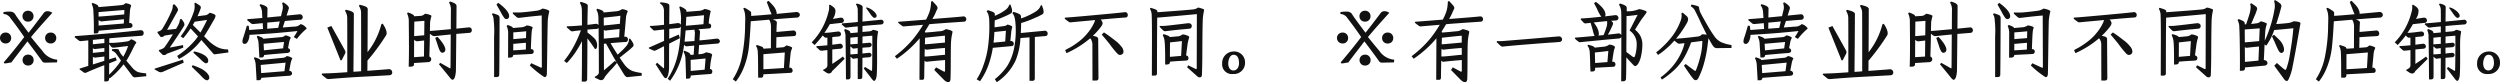 <svg xmlns="http://www.w3.org/2000/svg" width="365.748" height="12.049" viewBox="0 0 365.748 12.049">
  <g id="f_atten" transform="translate(-856.584 -15031.079)">
    <path id="パス_363100" data-name="パス 363100" d="M-181.812-6.4a.766.766,0,0,0,.8-.792.769.769,0,0,0-.8-.8.778.778,0,0,0-.816.8A.775.775,0,0,0-181.812-6.4Zm-4.1,2.4a.785.785,0,0,0,.828.792.766.766,0,0,0,.8-.792.769.769,0,0,0-.8-.8A.788.788,0,0,0-185.916-4Zm.492-3.516a1.242,1.242,0,0,1,1.032.6c.432.564,1.116,1.44,2.016,2.772-1.092,1.428-1.884,2.4-3,3.708l.12.156c.408-.024.588-.1,1-.144.72-.972,1.56-2.04,2.352-3.084.852,1.116,1.62,2.16,2.16,2.916.12.168.252.192.5.192l1.668-.036.036-.4a2.9,2.9,0,0,1-2.2-1.32c-.36-.42-.828-.972-1.644-1.992,1.08-1.284,1.992-2.3,3.12-3.54a1.255,1.255,0,0,0-.708-.24.694.694,0,0,0-.612.348c-.984,1.3-1.56,2.064-2.16,2.8-.8-1.056-1.74-2.328-1.9-2.6a.836.836,0,0,0-.7-.48,5.048,5.048,0,0,0-1.056.06Zm2.808,6.744a.775.775,0,0,0,.816.792.766.766,0,0,0,.8-.792.769.769,0,0,0-.8-.8A.778.778,0,0,0-182.616-.768Zm3.3-3.228a.775.775,0,0,0,.816.792A.775.775,0,0,0-177.684-4a.778.778,0,0,0-.816-.8A.778.778,0,0,0-179.316-4Zm5.832,5.1a.793.793,0,0,0,.264-.072c.444-.216,1.3-.576,2.556-1.056V2.34h.324a.33.33,0,0,0,.372-.372V1.812l.108.084A11.117,11.117,0,0,0-168.588.732a11.658,11.658,0,0,0,.756-.888c.288.4.492.66.72.96.1.12.54.732.588.78a.428.428,0,0,0,.432.156l1.584-.156-.036-.42a7.4,7.4,0,0,1-1.02-.144,1.314,1.314,0,0,1-.444-.192,2.626,2.626,0,0,1-.564-.5l-.36-.432c-.18-.2-.348-.4-.5-.588a2.571,2.571,0,0,0,.156-.228c.24-.408.528-.948.852-1.62l.228-.444c.156-.252.228-.276.228-.336s-.168-.216-.324-.312a2.413,2.413,0,0,0-.432-.192,1.063,1.063,0,0,0-.144.12.854.854,0,0,1-.444.192c-.2.048-.948.132-1.524.18a7.871,7.871,0,0,1-1.1.036c.012-.252.012-.48.012-.66.2-.024.408-.036.624-.06,1.944-.168,3.744-.288,4.08-.312a.321.321,0,0,0,.24-.132.432.432,0,0,0,.084-.264.4.4,0,0,0-.144-.336.455.455,0,0,0-.312-.084c-.4.036-2.1.24-4.74.468s-4.248.36-4.848.384l-.048.18.468.372a.965.965,0,0,0,.228.156.411.411,0,0,0,.216.036L-173-3.66V.072l-1.26.4-.012.12c.228.156.408.288.528.384A.541.541,0,0,0-173.484,1.1Zm.972-10.092a2.39,2.39,0,0,1,.252,1.14c.048.672.072,1.488.072,2.472v.708h.312c.264,0,.384-.12.384-.36v-.036l4.572-.408a.508.508,0,0,0,.276-.1.3.3,0,0,0,.108-.24.378.378,0,0,0-.12-.288.47.47,0,0,0-.312-.108h-.06l.12-1.74a2.612,2.612,0,0,1,.108-.564.881.881,0,0,0,.06-.24c0-.072-.108-.144-.336-.24a3.32,3.32,0,0,0-.48-.108,1.075,1.075,0,0,1-.228.18.691.691,0,0,1-.324.1l-.864.084-2.544.216v-.012a.367.367,0,0,0-.228-.336,2.867,2.867,0,0,0-.648-.264Zm.18,8.856V-1.26a.509.509,0,0,0,.3.12l.048.012c.108-.024.492-.072,1.332-.168l-.012.636Zm0-1.7v-.672a.509.509,0,0,0,.3.12h.048c.108-.024.492-.06,1.332-.156V-2l-1.632.168Zm0-1.26v-.636l1.68-.168v.636l-1.632.168Zm.828-4.7,3.78-.312-.024.648c-1.164.12-2.244.216-3.744.324C-171.492-7.368-171.492-7.6-171.5-7.8Zm.012,1.968v-.816l.072.06a.554.554,0,0,0,.384.156c.264-.036.936-.108,2.04-.2l1.212-.12-.024.624Zm1.536,7.2c0-.48,0-1.056.012-1.668.156-.06.324-.132.492-.192l.612-.252L-169-1.176l-.948.3V-3.108l.288.372a.394.394,0,0,0,.348.144,1.1,1.1,0,0,0,.216-.012c.156-.024.84-.1,1.476-.18l.444-.048a8.978,8.978,0,0,1-.708,1.572,2.192,2.192,0,0,1-.156-.192,2.5,2.5,0,0,1-.492-.828c-.024-.084-.252-.132-.492-.12a4.353,4.353,0,0,0-.5.036l-.024.216a1.427,1.427,0,0,1,.564.36c.132.168.24.324.744,1.044.012.012.024.024.024.036-.12.2-.252.384-.372.552A12.62,12.62,0,0,1-169.956,1.368ZM-160-1.38l.264.444a9.865,9.865,0,0,0,3.276-2.772c.3.324.672.756,1.644,1.872.084.1.192.24.336.216l1.992-.276-.072-.444a3.357,3.357,0,0,1-1.548-.324,5.485,5.485,0,0,1-1.4-1.044l-.552-.552c.468-.7.912-1.476,1.44-2.4a1.778,1.778,0,0,0,.24-.564c.012-.288-.624-.408-.876-.48A.974.974,0,0,1-156-7.32l-1.02.132c.18-.4.336-.78.468-1.164a.353.353,0,0,0-.144-.408,6.608,6.608,0,0,0-.66-.42l-.12.12a2.06,2.06,0,0,1,.036.5,2.286,2.286,0,0,1-.1.648,12.439,12.439,0,0,1-1.944,3.66l.372.276a13.517,13.517,0,0,0,1.08-1.428c.528.576.852.912,1.08,1.164-.144.2-.288.408-.432.576A12.251,12.251,0,0,1-160-1.38ZM-163.3.48l.012.12.528.288a.675.675,0,0,0,.7.036l3.024-1.32-.12-.444Zm.408-5.28.444.6c.048.072.372.1.6-.156l1.224-.2a21.309,21.309,0,0,1-1.236,1.92,1.523,1.523,0,0,1-.756.36l-.072.144c0,.012.384.408.576.588a.51.51,0,0,0,.6-.156l2.4-.888-.024-.384-1.944.372s1.764-2.568,2.112-3.228c.132-.24-.132-.648-.432-.984l-.2.108a2.044,2.044,0,0,1-.24.8l-.312.564-1.32.144,1.572-2.8c.132-.252-.2-.66-.54-.96l-.192.12a2.175,2.175,0,0,1-.156.84,20.586,20.586,0,0,1-1.4,2.688.987.987,0,0,1-.624.36Zm5.028,5,1.176,1.14c.24.24.828.984,1.164.816a.387.387,0,0,0,.228-.36c.012-.5-.7-1.056-1.14-1.284a9.624,9.624,0,0,0-1.3-.54Zm.156-6.12c.1-.156.192-.312.276-.468.276-.036.72-.108,1.812-.264,0,0-.432.936-.972,1.848Zm.084,4.068.96.876c.2.192.624.672.912.672.216,0,.3-.228.3-.372.012-.432-.42-.792-1.032-1.056a4.559,4.559,0,0,0-1.056-.312Zm10.044-5.808.048.72c-.96.084-1.776.156-2.172.168l-.048.156.48.4a.527.527,0,0,0,.42.168c.144-.012.66-.06,1.368-.132l.048.852c-.924.072-1.644.12-2.016.156l-.072-.612-.276-.024-.312,1.056c-.06.216-.18.576-.252.78-.132.432-.144.828.252.828.2,0,.36-.144.5-.444a2.043,2.043,0,0,0,.192-.876c.84-.048,2.412-.144,4.032-.276,1.92-.168,2.88-.276,2.988-.288a4.622,4.622,0,0,1-.264.468c-.132.216-.228.348-.276.42l.456.264a9.3,9.3,0,0,1,1.428-1.5c0-.084-.168-.276-.36-.42a1.193,1.193,0,0,0-.528-.24,1.248,1.248,0,0,1-.924.36l-1.68.132.312-.948c.888-.084,1.716-.156,2.268-.18a.371.371,0,0,0,.336-.42.41.41,0,0,0-.456-.384l-1.9.192.324-1.02c.108-.336-.48-.72-.828-.924l-.156.12a1.758,1.758,0,0,1,.012,1.188l-.168.72-2,.192.024-1.308c0-.324-.636-.54-1.044-.636l-.12.144A1.925,1.925,0,0,1-147.576-7.656Zm-1.188,6.612a2.372,2.372,0,0,1,.264,1.02c.024.456.108,1.74.12,2.2h.312a.338.338,0,0,0,.384-.324V1.824c.816-.06,3.156-.252,4.02-.3.336-.024.468-.132.48-.336a.4.4,0,0,0-.42-.4l.2-1.044a3.447,3.447,0,0,1,.144-.528,1.06,1.06,0,0,0,.108-.228c0-.108-.528-.348-.816-.348a.821.821,0,0,1-.564.252l-3.288.324a.482.482,0,0,0-.2-.168,4,4,0,0,0-.636-.24Zm.42-3.132a2.372,2.372,0,0,1,.264,1.02c.024.456.1,1.548.108,2h.312a.338.338,0,0,0,.384-.324v-.036c.756-.072,2.508-.24,3.324-.288.336-.024.468-.132.48-.336a.357.357,0,0,0-.3-.372l.144-.768a3.449,3.449,0,0,1,.144-.528,1.059,1.059,0,0,0,.108-.228c0-.108-.528-.348-.816-.348a.821.821,0,0,1-.564.252l-2.628.24a.432.432,0,0,0-.216-.192,4,4,0,0,0-.636-.24Zm.576,4.116,3.636-.336L-144.3.852l-3.408.276C-147.732.744-147.756.312-147.768-.06Zm.42-3.1,2.988-.264-.132.936c-.876.084-2.1.216-2.808.288C-147.312-2.52-147.336-2.856-147.348-3.156Zm.528-2.208.012-.888c.564-.048,1.2-.108,1.824-.168l-.228.936C-145.788-5.448-146.328-5.4-146.82-5.364Zm11.328,3.78c.168-.324.168-.384-.072-.816l-1.872-3.36-.588.24,1.932,4.8.168-.036Zm-3.36,2.94c.132.12.312.264.552.456a.652.652,0,0,0,.492.2c1.248-.1,1.872-.156,3.684-.276,1.476-.084,5.124-.276,5.232-.288a.394.394,0,0,0,.36-.456.474.474,0,0,0-.516-.432c-.156.024-1.512.12-3.12.24.012-.432.012-.936.012-1.488a31.608,31.608,0,0,0,2.724-3.7c.24-.336-.06-1.1-.5-1.716l-.192.1a10.955,10.955,0,0,1-2.016,4.068l.024-6.312c0-.36-.744-.5-1.164-.612l-.132.156a1.858,1.858,0,0,1,.324,1.188c.012.42.012,5.724.012,8.376-.372.036-.756.06-1.128.084.024-2.544.06-7.368.06-8.472,0-.36-.756-.492-1.164-.612l-.132.156a1.944,1.944,0,0,1,.324,1.188c.012.432.012,5.244.012,7.8-1.164.084-2.16.144-2.6.156l-1.08.036Zm12.768-4.248c0-2-.024-3.108-.024-3.444a2.612,2.612,0,0,0-.252-1.26l.132-.144a3.384,3.384,0,0,1,.672.288.434.434,0,0,1,.24.276l.96-.06a.934.934,0,0,0,.612-.312,2.346,2.346,0,0,1,.552.108c.264.084.432.168.4.24a6.12,6.12,0,0,0-.192.864c-.012.12-.012.552-.036,1.308.768-.048,1.752-.144,3.06-.264,0-1.308.012-2.412.012-2.712a1.891,1.891,0,0,0-.276-1.176l.144-.156c.4.12.96.3.96.648l-.024,3.324q.81-.09,1.764-.18a.394.394,0,0,1,.492.42.355.355,0,0,1-.336.372c-.5.036-1.2.1-1.932.156-.024,2.484-.048,5.2-.06,5.484-.048.528-.156,1.212-.492,1.224-.192,0-.468-.432-.948-1.008L-121.7-.168l.2-.2,1.332.756c.072.036.144.108.156-.048s.024-2.628.036-4.86c-.852.084-1.716.168-2.376.24a.653.653,0,0,1-.468-.192l-.2-.156c-.012.8-.036,1.908-.084,3.336a.419.419,0,0,1,.276.408.426.426,0,0,1-.432.408l-2.088.132v.18c0,.228-.156.348-.444.348h-.336C-126.1-.516-126.084-1.6-126.084-2.892Zm2.2,1.6.024-2.34c-.336.036-.6.06-.864.1a.557.557,0,0,1-.516-.144c-.024-.012-.048-.036-.084-.06L-125.34-1.2Zm.036-3.108.024-2.112-1.476.12-.024,2.124Zm1.608.384.324-.156a6.006,6.006,0,0,1,.624.732,3.338,3.338,0,0,1,.4.648c.216.432.2.888-.288.948-.36.06-.588-.78-.7-1.116l-.1-.3Zm15.972,5.736c.24.024.348-.18.36-.48.036-.816.084-6.852.144-7.944a10.034,10.034,0,0,1,.216-1.2c0-.2-.84-.4-1.008-.4a2.007,2.007,0,0,1-.936.324c-.72.1-2.064.252-2.484.252-.228,0-.528,0-.9-.012l-.024.156a5.518,5.518,0,0,0,.492.456.52.52,0,0,0,.48.18c.528-.06,1.716-.216,3.264-.348l.024,7.476c0,.132-.024.216-.168.144l-1.38-.636-.216.324A13.888,13.888,0,0,0-106.272,1.716Zm-7.668-9.192a1.786,1.786,0,0,1,.2.432,14.915,14.915,0,0,1,.108,2.856c0,3.552.012,4.476,0,5.9h.372c.24,0,.384-.108.384-.348.024-1.5.048-7.044.048-7.956,0-.324.06-.648-.264-.78a6.226,6.226,0,0,0-.732-.252Zm.66-1.416.456.8.192.348a5.015,5.015,0,0,0,.468.768.391.391,0,0,0,.732-.228c.036-.42-.468-1-.816-1.308a6.142,6.142,0,0,0-.792-.636Zm1.488,3.132a2.567,2.567,0,0,1,.216,1.212c0,2.592-.012,3.168-.012,3.42l.336-.012c.276-.012.42-.144.42-.384,2.412-.132,2.652-.132,2.688-.144A.332.332,0,0,0-107.832-2a.337.337,0,0,0-.384-.372h-.036c.036-.924.084-2.436.156-2.784.024-.144.12-.348.1-.4-.06-.132-.612-.288-.876-.288a1.536,1.536,0,0,1-.828.276l-1.164.1a.4.4,0,0,0-.192-.2,2.791,2.791,0,0,0-.6-.24Zm.96,3.564.012-.984a.411.411,0,0,0,.228.024c.54-.06,1.26-.12,1.62-.144l-.012.984C-109.38-2.292-109.956-2.244-110.832-2.2Zm.012-1.644v-.984c.66-.048,1.716-.132,1.884-.168l-.024,1C-109.248-3.96-110.148-3.9-110.82-3.84ZM-98,2.16a.486.486,0,0,0,.336-.108.71.71,0,0,0,.216-.336c.132-.168.456-.588.912-1.08a11.466,11.466,0,0,0,.876-1c.2.336.372.6.492.8.216.324.384.648.624,1,.2.252.336.324.564.264l1.956-.192-.024-.4a6.917,6.917,0,0,1-1.38-.3,3.053,3.053,0,0,1-1.02-.78c-.2-.252-.468-.648-.816-1.164.312-.24.672-.516,1.08-.852a8.158,8.158,0,0,0,.888-.78.348.348,0,0,0,.072-.192.677.677,0,0,0-.084-.312,3.483,3.483,0,0,0-.228-.372c-.1-.132-.168-.228-.2-.288l-.168.072a1.162,1.162,0,0,1-.06.468,2,2,0,0,1-.312.552,9.245,9.245,0,0,1-.66.7q-.36.324-.612.576l-.072-.108q-.558-.846-.972-1.584l1.44-.12.276-.012a2.33,2.33,0,0,1,.288-.024,1.455,1.455,0,0,0,.24-.012.3.3,0,0,0,.228-.132.5.5,0,0,0,.072-.252.4.4,0,0,0-.12-.288A.394.394,0,0,0-94.44-4.2c.024,0-.024.012-.144.024.108-1.092.216-2.472.24-2.688a2.309,2.309,0,0,1,.144-.72,2.568,2.568,0,0,0,.12-.36.7.7,0,0,0-.348-.18,1.549,1.549,0,0,0-.492-.1,1.632,1.632,0,0,1-.864.312L-97.6-7.74a.4.4,0,0,0-.24-.3,3.837,3.837,0,0,0-.708-.252l-.12.156a2.165,2.165,0,0,1,.2.444,3.108,3.108,0,0,1,.1.744c0,.192.012.54.012,1.044-.012-.024-.048-.048-.072-.072a.575.575,0,0,0-.312-.108c-.192.024-.336.036-.432.06-.276.036-.54.06-.8.1,0-.636.012-1.2.024-1.668l.012-.576c0-.132.012-.312.012-.54.012-.144-.084-.252-.276-.336a5.228,5.228,0,0,0-.768-.252l-.12.144a2.271,2.271,0,0,1,.2.42,2.849,2.849,0,0,1,.1.708c0,.12.012.84.012,2.172-.816.072-1.548.12-2.184.132l-.06.144.576.5a.387.387,0,0,0,.228.1l.108-.012.3-.048c.288-.036.576-.06.876-.1a15.89,15.89,0,0,1-.792,1.86A13.872,13.872,0,0,1-103.392-.66l.4.312a11.346,11.346,0,0,0,1.428-1.812,14.949,14.949,0,0,0,.792-1.38c0,2.8-.012,4.764-.036,5.916h.408a.336.336,0,0,0,.384-.36c.012-.384.012-1.236.024-2.556s.012-2.316.012-3v-.4c.012.012.024.024.024.036.12.132.3.384.552.732l.54.792.2-.072a.861.861,0,0,0,.108-.48,1.631,1.631,0,0,0-.108-.576,1.315,1.315,0,0,0-.348-.5,7.654,7.654,0,0,0-.96-.792v-.432c.432-.036.852-.072,1.284-.1a.44.44,0,0,0,.324-.108l.024-.024c0,.636.012,1.44.024,2.424.012,2.16.012,2.8.012,4.056a.411.411,0,0,1-.048.216.88.88,0,0,1-.216.24,3.433,3.433,0,0,1-.324.192l-.012.12.588.276A.667.667,0,0,0-98,2.16Zm.408-9.144c.84-.084,2.388-.24,2.436-.288l-.072,1.188c-1.14.132-1.9.2-2.352.252Zm.012,1.788a.251.251,0,0,1,.072.048.381.381,0,0,0,.3.048c.18-.036.744-.1,1.932-.216l-.06,1.2-.432.036-1.812.168Zm.012,2.04.312-.036.084.156c.636,1.14.984,1.776,1.044,1.884l.444.744-.276-.252c-.288.264-1.368,1.2-1.6,1.38ZM-94.44-4.2h-.012Zm6.2,6.156.36.288A10.978,10.978,0,0,0-85.836-3l.06.048c.144.132.168.18.372.156.228-.024.6-.06,1.056-.1-.024.42-.06.876-.084,1.332l-.456.036c-.048-.324-.528-.468-.924-.624l-.108.168a2.155,2.155,0,0,1,.288,1.2c.036.636.06,1.92.084,2.736l.336-.012c.2-.012.348-.108.348-.4v-.06c1.236-.1,2.484-.192,2.88-.216.228-.012.288-.252.276-.4a.318.318,0,0,0-.348-.324l.072-.744a12.763,12.763,0,0,1,.264-1.38.765.765,0,0,0-.42-.228,3.081,3.081,0,0,0-.492-.1,1.641,1.641,0,0,1-.864.264l-.24.024c.036-.468.072-.924.1-1.344,1.008-.084,2.112-.18,2.64-.216a.372.372,0,0,0,.4-.372.431.431,0,0,0-.456-.36c-.516.06-1.5.18-2.532.264.036-.6.072-1.068.084-1.236s-.1-.288-.264-.4c.732-.048,1.344-.1,1.6-.12.24,0,.3-.252.288-.384a.322.322,0,0,0-.36-.324l.036-.42a10.927,10.927,0,0,1,.264-1.392c-.036-.072-.18-.144-.42-.228a4.278,4.278,0,0,0-.492-.1,1.5,1.5,0,0,1-.852.276l-1.788.144a.406.406,0,0,0-.1-.324,2.728,2.728,0,0,0-.84-.468l-.108.1A5.571,5.571,0,0,1-86.3-6.42c0,.168,0,.336-.012.492a.439.439,0,0,0-.432-.264c-.348.048-.78.108-1.26.168C-88-6.6-88-7.032-88-7.176c.012-.528.012-1.26.012-1.56,0-.072-.012-.288-.444-.372a4.922,4.922,0,0,0-.876-.12l-.036.2a.914.914,0,0,1,.408.384,1.522,1.522,0,0,1,.156.8c0,.192,0,.936.012,1.908-.648.072-1.332.144-2.028.168l-.06.108.408.4c.144.132.168.18.384.156.324-.036.792-.1,1.3-.144v1.668L-91-2.592l.012.108.588.276c.216.1.288.084.552-.048l1.08-.552c.012,1.62.012,3.036,0,3.144s-.036.1-.108.048l-.9-.768L-90-.168l.876,1.368c.348.54.444.672.612.672.288,0,.48-.84.48-1.62,0-.2,0-1.776.012-3.432l1.572-.8-.168-.528-1.4.612c.012-.5.012-1,.012-1.44.492-.048.96-.1,1.308-.12a.441.441,0,0,0,.384-.24C-86.388-2.556-86.844-.108-88.236,1.956Zm2.472-5.424c.06-.5.108-1.056.156-1.644l1.284-.108a2.115,2.115,0,0,1,.072.66c-.012.132-.036.492-.06,1C-84.828-3.528-85.32-3.492-85.764-3.468Zm.192-2.328c.024-.408.048-.84.06-1.3,1.284-.108,2.592-.24,2.6-.24L-83-6.024C-83.676-5.964-84.648-5.868-85.572-5.8Zm.7,4.992c1.128-.1,2.172-.2,2.184-.2L-82.824.624c-.54.06-1.284.12-2.04.192C-84.864.312-84.876-.3-84.876-.8Zm6.168,2.832.444.336a8.227,8.227,0,0,0,1.2-2.136,11.284,11.284,0,0,0,.7-2.82c.108-.924.2-2.22.288-3.864.6-.048,1.56-.132,2.688-.228l.12.228a2.093,2.093,0,0,1,.144.876v.516l-.012,2.556q-.684.036-1.08.072a.369.369,0,0,0-.252-.3c-.168-.072-.42-.156-.732-.252l-.12.144a1.514,1.514,0,0,1,.192.4,2.8,2.8,0,0,1,.084.672c.024.4.036,1.224.036,2.5L-75,1.8h.408a.307.307,0,0,0,.348-.336V1.308l3.972-.216A.3.3,0,0,0-69.96.756a.425.425,0,0,0-.12-.312.339.339,0,0,0-.288-.108h-.084l.2-2.1a2.123,2.123,0,0,1,.144-.552,1.84,1.84,0,0,0,.084-.252c0-.06-.132-.144-.4-.228a1.622,1.622,0,0,0-.48-.12,1.14,1.14,0,0,1-.228.192.7.7,0,0,1-.324.084c-.012,0-.312.024-.888.072h-.012c.012-.552.024-1.032.024-1.452v-.1c.828-.06,1.44-.1,1.848-.12.468-.024.72-.048.744-.048a.321.321,0,0,0,.24-.132.394.394,0,0,0,.06-.252.425.425,0,0,0-.12-.312.327.327,0,0,0-.276-.12c-.072,0-1.68.144-2.484.216.012-.444.024-.9.06-1.368,0-.144-.1-.252-.276-.336l-.324-.132c1.9-.156,3.06-.24,3.492-.264a.416.416,0,0,0,.336-.132A.356.356,0,0,0-68.9-7.4a.344.344,0,0,0-.168-.3.442.442,0,0,0-.324-.108c-1.056.1-2.028.192-2.9.276a1.247,1.247,0,0,0-.108-.552,2.191,2.191,0,0,0-.432-.684l-.276-.3-.36-.372-.276.168.312.8.12.324a5.849,5.849,0,0,0,.288.672c-1.284.12-2.316.2-3,.24V-7.32a3.346,3.346,0,0,0,0-.348A.264.264,0,0,0-76.14-7.9a4.925,4.925,0,0,0-.492-.336,1.272,1.272,0,0,0-.42-.192l-.12.108a3.026,3.026,0,0,1,.228.684,4.889,4.889,0,0,1,.06.828l-.024.852a23.909,23.909,0,0,1-.468,4.692A9.21,9.21,0,0,1-78.708,2.028ZM-74.232.564v-2.2l3.132-.252L-71.232.384C-72.492.468-73.5.528-74.232.564Zm16.212,1.7c.192-.012.312-.408.36-.744.108-1.26.036-4.368.06-4.944a8.222,8.222,0,0,1,.144-1.464c.024-.1-.036-.132-.276-.216a2.655,2.655,0,0,0-.492-.1s-.1.168-.456.216c-.084.012-.516.048-1.056.1V-5.76c1.152-.108,2.364-.2,2.76-.228a.357.357,0,0,0,.336-.384.364.364,0,0,0-.432-.3l-2.664.264c0-.516.012-.924.012-1.152,0-.516.012-.672.012-.972s-.528-.432-.876-.516l-.108.12a1.473,1.473,0,0,1,.264.972c.012.132.012.744.012,1.608-.924.1-1.8.168-2.3.2l-.06.156.36.312c.144.132.18.168.36.156.264-.048.9-.108,1.632-.18v.888c-.384.036-.768.072-1.08.1v-.036c.012-.312-.42-.456-.8-.564l-.108.156a2.1,2.1,0,0,1,.192,1.068c.036.564.06,4.656.072,6.144h.3a.327.327,0,0,0,.36-.36c.012-.78,0-1.884,0-2.964l.18.156c.144.12.18.168.36.132s.348-.048.528-.06c-.012,1.416-.012,2.6,0,3.048h.324c.192,0,.324-.072.336-.3.012-.444.024-1.536.024-2.808.336-.036.672-.06.984-.084a.363.363,0,0,0,.348-.36.349.349,0,0,0-.408-.288c-.276.024-.576.06-.924.1v-.852l1.008-.072a.381.381,0,0,0,.348-.372.333.333,0,0,0-.408-.276c-.288.024-.588.06-.948.084,0-.336.012-.66.012-1,.768-.06,1.416-.12,1.428-.12.024,1.032-.012,4.9-.036,5.028s-.036.144-.144.084l-.888-.54-.18.228.984,1.26C-58.452,1.86-58.164,2.292-58.02,2.268Zm-9.144-5.64.42.4a16.012,16.012,0,0,0,1.188-1.4l.192.192a.418.418,0,0,0,.384.132c.036,0,.072-.012.108-.012V-2.94c-.528.048-1.068.1-1.584.12l-.036.144c.156.132.288.264.444.4a.429.429,0,0,0,.4.12c.252-.024.5-.048.78-.084v2.22a.519.519,0,0,1-.24.444A1.685,1.685,0,0,1-65.5.648l.012.108c.168.084.36.24.492.312a.551.551,0,0,0,.66.012.744.744,0,0,0,.168-.252C-63.972.66-62.856-.456-62.352-.96l-.24-.336c-.324.252-1.56,1.08-1.56,1.08V-2.328c.324-.036.708-.072,1.176-.108.252-.024.372-.168.36-.372a.4.4,0,0,0-.42-.36q-.54.072-1.116.144V-4.14c.252-.024.528-.06.9-.084.24-.024.384-.156.372-.36a.377.377,0,0,0-.4-.372c-.828.084-1.272.18-2.028.2a14.026,14.026,0,0,0,.792-1.272c.6-.06,1.08-.132,1.752-.192a.342.342,0,0,0,.3-.4.4.4,0,0,0-.444-.36c-.372.036-.648.108-1.176.18a1.943,1.943,0,0,0,.384-1.32c-.108-.36-.408-.5-.792-.768l-.132.084a2.5,2.5,0,0,1-.024.72A9.724,9.724,0,0,1-67.164-3.372Zm5.652.3v-.972c.312-.036.7-.072,1.08-.108v1C-60.756-3.132-61.1-3.108-61.512-3.072Zm0,.288.216.18c.144.132.18.168.36.144s.336-.048.5-.06v.84c-.324.024-.672.06-1.068.084C-61.512-2-61.512-2.412-61.512-2.784ZM-59.22-8.4l.384.528c.3.42.66,1.032.96.9.444-.156.144-.744-.5-1.164a2.2,2.2,0,0,0-.756-.348ZM-55-1.344l.3.372A16.049,16.049,0,0,0-51.372-3.96v.636L-51.4,2.1l.372.012c.216.024.324-.1.324-.336.012-.984.024-1.8.048-2.484V-.7a.7.7,0,0,0,.156.132.256.256,0,0,0,.144.036h.06c.7-.084,1.38-.144,2.64-.252V.768c0,.108-.036.156-.084.156a.152.152,0,0,1-.072-.012L-48.972.288l-.264.384s.984,1.008,1.3,1.32a1.683,1.683,0,0,0,.7.492.266.266,0,0,0,.108-.012.361.361,0,0,0,.168-.132.629.629,0,0,0,.1-.312c.024-.564.036-1.3.036-1.968.012-2,.012-2.892.048-3.54a7.8,7.8,0,0,1,.18-1.212,1.261,1.261,0,0,1,.024-.156.2.2,0,0,0,0-.12,1.18,1.18,0,0,0-.5-.228,2.409,2.409,0,0,0-.48-.108,1.55,1.55,0,0,1-.852.312l-.432.036c-.156.024-.372.036-.66.072-.216.012-.48.036-1.068.084v-.012a.223.223,0,0,0-.048-.132c.18-.276.42-.672.66-1.08.1-.012.18-.012.276-.024,1.7-.144,3.516-.252,4.824-.348a.307.307,0,0,0,.228-.12.433.433,0,0,0,.072-.24.4.4,0,0,0-.132-.312.411.411,0,0,0-.3-.1c-.624.084-2.292.2-4.524.384.168-.312.324-.588.42-.8.036-.1.108-.276.18-.42s.084-.18.132-.276c.084-.2-.072-.4-.192-.54-.156-.18-.324-.36-.564-.612l-.168.132a5.52,5.52,0,0,1-.132,1.116c-.036.156-.084.288-.12.42a10.445,10.445,0,0,1-.48,1.068c-2.1.168-3.444.276-4.044.312l-.048.132a3.691,3.691,0,0,0,.5.4,1.9,1.9,0,0,0,.192.132.413.413,0,0,0,.216.012l2.748-.228A17.528,17.528,0,0,1-52.3-3.888,15.812,15.812,0,0,1-55-1.344Zm4.356.036c0-.432.012-.8.024-1.128a.841.841,0,0,0,.12.1.256.256,0,0,0,.144.036h.06c.7-.084,1.38-.156,2.628-.252l.012,1-.576.048c-.288.036-.684.072-1.176.12s-.816.072-.96.084Zm.036-1.776c.012-.252.012-.468.024-.672a2.512,2.512,0,0,1,.012-.288c1.644-.18,2.46-.264,2.9-.3v1.008l-.564.048L-49.4-3.18c-.5.048-.816.072-.96.084C-50.436-3.1-50.52-3.084-50.6-3.084Zm10.236,5.1.288.444a7.729,7.729,0,0,0,2.76-3.2A9.925,9.925,0,0,0-36.624-4L-35.3-4.1v6.36h.4a.326.326,0,0,0,.372-.372l.012-6.048,1.6-.132a.28.28,0,0,0,.2-.12.405.405,0,0,0,.072-.24.381.381,0,0,0-.12-.3.383.383,0,0,0-.276-.12l-3.528.336.036-1c0-.252.012-.384.012-.468.276-.072.612-.18.972-.312s.756-.3,1.236-.516a7.964,7.964,0,0,0,.936-.468.364.364,0,0,0,.132-.24,1.517,1.517,0,0,0-.012-.324,2.169,2.169,0,0,0-.12-.408,3.4,3.4,0,0,1-.1-.336l-.18.036a1.556,1.556,0,0,1-.216.42,2.03,2.03,0,0,1-.492.456,9.683,9.683,0,0,1-2.184,1.032v-.12a.683.683,0,0,0-.072-.4,1.431,1.431,0,0,0-.456-.252c-.228-.1-.444-.156-.576-.2l-.156.2a1.462,1.462,0,0,1,.288.5,5.78,5.78,0,0,1,.132.624,13.261,13.261,0,0,1-.2,4.164A7.7,7.7,0,0,1-38.58.12,8.875,8.875,0,0,1-40.368,2.016Zm-2.664.024.5.276A9.949,9.949,0,0,0-41.124-.6a13.507,13.507,0,0,0,.456-1.968L-37.9-2.82a.325.325,0,0,0,.228-.12.335.335,0,0,0,.072-.216.379.379,0,0,0-.144-.324.444.444,0,0,0-.324-.084H-38.1l.132-1.392c.036-.216.072-.372.1-.48a.782.782,0,0,0,.048-.216c0-.048-.12-.12-.372-.228a1.131,1.131,0,0,0-.36-.084.9.9,0,0,1-.6.228l-1.26.168c.012-.348.012-.7.024-1.008.108-.048.228-.084.348-.132.324-.108.708-.276,1.176-.48a8.166,8.166,0,0,0,.888-.444.33.33,0,0,0,.12-.228,1,1,0,0,0-.012-.324,2.268,2.268,0,0,0-.12-.42c-.048-.144-.084-.252-.108-.3l-.168.036a1.171,1.171,0,0,1-.2.408,1.953,1.953,0,0,1-.456.42,7.278,7.278,0,0,1-1.464.792,1.964,1.964,0,0,0,.012-.24c0-.228-.24-.312-.516-.42s-.384-.12-.516-.18l-.168.2a1.234,1.234,0,0,1,.264.516,2.835,2.835,0,0,1,.108.624,21.653,21.653,0,0,1-.228,4.416,12.975,12.975,0,0,1-.6,2.28A8.971,8.971,0,0,1-43.032,2.04Zm2.472-5.364c.06-.48.1-.984.12-1.5v-.06l1.692-.18-.1,1.572Zm10.476,1.092.2.444A14.5,14.5,0,0,0-26.424-3.96a1.765,1.765,0,0,1,.156.2,1.7,1.7,0,0,1,.168.876l.012,5.1h.516c.24,0,.36-.12.36-.336l-.036-5.748c0-.2-.18-.336-.54-.408-.084-.012-.168-.036-.24-.048A10.608,10.608,0,0,0-24.876-5.6a1.541,1.541,0,0,0,.2-.312.722.722,0,0,0,.072-.276.839.839,0,0,0-.3-.516c1.752-.156,3.072-.264,3.684-.3a.352.352,0,0,0,.228-.12.444.444,0,0,0,.072-.252.416.416,0,0,0-.132-.312.4.4,0,0,0-.3-.1c-.72.1-2.724.276-4.788.468s-3.4.3-3.972.336l-.048.132a3.445,3.445,0,0,0,.492.4,1.131,1.131,0,0,0,.2.132.5.5,0,0,0,.2.024l.348-.036c1.152-.108,2.244-.2,3.216-.3-.024.1-.06.2-.1.312a6.544,6.544,0,0,1-.984,1.572A7.272,7.272,0,0,1-28.008-3.54a11.984,11.984,0,0,1-1.008.708C-29.28-2.652-29.7-2.46-30.084-2.232ZM-24.732-4.5s.9,1.032,1.248,1.512a14.141,14.141,0,0,0,1.02,1.248c.192.192.36.252.528.192a.466.466,0,0,0,.384-.5,1.188,1.188,0,0,0-.324-.72A4.7,4.7,0,0,0-22.8-3.66c-.408-.312-.888-.7-1.608-1.164Zm14.34,6.252a.234.234,0,0,0,.1-.012.276.276,0,0,0,.156-.132.282.282,0,0,0,.06-.192c.024-.528.06-1.992.06-3.084q.018-4.284.072-5.148a7.473,7.473,0,0,1,.156-1.092c.012-.036.012-.084.024-.132a.2.2,0,0,0,0-.12c-.024-.048-.18-.108-.456-.2a2.232,2.232,0,0,0-.432-.1,1.371,1.371,0,0,1-.756.276c-.636.072-2.508.216-5.184.408v-.072c.012-.144-.072-.252-.24-.324s-.42-.156-.744-.252l-.108.144a1.821,1.821,0,0,1,.18.408,2.176,2.176,0,0,1,.084.672c.024.444.036,1.608.036,3.48L-17.4,1.5h.4c.228,0,.348-.108.348-.336,0-2.268.012-6.528.036-7.956v-.192c1.3-.1,5.424-.48,5.8-.516L-10.836.4c0,.1-.036.144-.084.144-.024,0-.036-.012-.06-.012l-1.092-.54-.18.276,1.548,1.38A.518.518,0,0,0-10.392,1.752Zm-5.88-7.392c.24.24.4.408.468.468a.772.772,0,0,0,.18.144A.445.445,0,0,0-15.4-5c1.272-.156,2.16-.252,2.688-.288l.828-.084a.288.288,0,0,0,.24-.132.432.432,0,0,0,.084-.264.364.364,0,0,0-.144-.3.558.558,0,0,0-.408-.1l-1.008.12c-1.392.168-2.184.252-2.364.264-.228.012-.48.024-.744.012Zm.468,1.212A2.816,2.816,0,0,1-15.516-3.3c.024.24.036.6.048,1.08s.012.816.012.984V-.12l.336-.012a.488.488,0,0,0,.264-.1.318.318,0,0,0,.1-.264V-.54c.456-.048,1-.084,1.608-.12.492-.024.756-.036.792-.048a.347.347,0,0,0,.24-.108.433.433,0,0,0,.072-.24.365.365,0,0,0-.12-.3.546.546,0,0,0-.228-.1l.108-.816.108-.816a5.6,5.6,0,0,1,.156-.72,2.29,2.29,0,0,0,.084-.336q0-.144-.468-.288a1.626,1.626,0,0,0-.516-.1,1.188,1.188,0,0,1-.768.288c-.36.036-.72.072-1.08.1A.527.527,0,0,0-15-4.332a4.139,4.139,0,0,0-.7-.24Zm1.044,3.18.012-1.632v-.48L-13-3.552l-.12,2.16a.332.332,0,0,1-.108.012Zm2.316-.2h.036Zm5.328,1.2A1.415,1.415,0,0,0-5.532,1.26,1.635,1.635,0,0,0-3.768-.5a1.584,1.584,0,0,0-1.8-1.524A1.683,1.683,0,0,0-7.116-.252Zm.888,0c.012-.6.24-1.3.78-1.3.672,0,.8.7.8,1.236,0,.444-.216,1.044-.8,1.056S-6.228.156-6.228-.252ZM13.788-6.4a.766.766,0,0,0,.8-.792.769.769,0,0,0-.8-.8.778.778,0,0,0-.816.8A.775.775,0,0,0,13.788-6.4ZM9.684-4a.785.785,0,0,0,.828.792.766.766,0,0,0,.8-.792.769.769,0,0,0-.8-.8A.788.788,0,0,0,9.684-4Zm.492-3.516a1.242,1.242,0,0,1,1.032.6c.432.564,1.116,1.44,2.016,2.772-1.092,1.428-1.884,2.4-3,3.708l.12.156c.408-.024.588-.1,1-.144.72-.972,1.56-2.04,2.352-3.084.852,1.116,1.62,2.16,2.16,2.916.12.168.252.192.5.192l1.668-.036.036-.4a2.9,2.9,0,0,1-2.2-1.32c-.36-.42-.828-.972-1.644-1.992,1.08-1.284,1.992-2.3,3.12-3.54a1.256,1.256,0,0,0-.708-.24.694.694,0,0,0-.612.348c-.984,1.3-1.56,2.064-2.16,2.8-.8-1.056-1.74-2.328-1.9-2.6a.836.836,0,0,0-.7-.48,5.048,5.048,0,0,0-1.056.06ZM12.984-.768A.775.775,0,0,0,13.8.024a.766.766,0,0,0,.8-.792.769.769,0,0,0-.8-.8A.778.778,0,0,0,12.984-.768ZM16.284-4A.775.775,0,0,0,17.1-3.2.775.775,0,0,0,17.916-4a.778.778,0,0,0-.816-.8A.778.778,0,0,0,16.284-4ZM20.6-1.344l.3.372A16.049,16.049,0,0,0,24.228-3.96v.636L24.2,2.1l.372.012c.216.024.324-.1.324-.336.012-.984.024-1.8.048-2.484V-.7a.7.7,0,0,0,.156.132.256.256,0,0,0,.144.036h.06c.7-.084,1.38-.144,2.64-.252V.768c0,.108-.036.156-.084.156a.152.152,0,0,1-.072-.012L26.628.288l-.264.384s.984,1.008,1.3,1.32a1.683,1.683,0,0,0,.7.492.266.266,0,0,0,.108-.012.361.361,0,0,0,.168-.132.629.629,0,0,0,.1-.312c.024-.564.036-1.3.036-1.968.012-2,.012-2.892.048-3.54a7.8,7.8,0,0,1,.18-1.212,1.261,1.261,0,0,1,.024-.156.2.2,0,0,0,0-.12,1.18,1.18,0,0,0-.5-.228,2.409,2.409,0,0,0-.48-.108,1.55,1.55,0,0,1-.852.312l-.432.036c-.156.024-.372.036-.66.072-.216.012-.48.036-1.068.084v-.012a.223.223,0,0,0-.048-.132c.18-.276.42-.672.66-1.08.1-.012.18-.012.276-.024,1.7-.144,3.516-.252,4.824-.348a.307.307,0,0,0,.228-.12.433.433,0,0,0,.072-.24.4.4,0,0,0-.132-.312.411.411,0,0,0-.3-.1c-.624.084-2.292.2-4.524.384.168-.312.324-.588.42-.8.036-.1.108-.276.18-.42s.084-.18.132-.276c.084-.2-.072-.4-.192-.54-.156-.18-.324-.36-.564-.612l-.168.132a5.52,5.52,0,0,1-.132,1.116c-.036.156-.084.288-.12.42a10.445,10.445,0,0,1-.48,1.068c-2.1.168-3.444.276-4.044.312l-.048.132a3.69,3.69,0,0,0,.5.4,1.9,1.9,0,0,0,.192.132.413.413,0,0,0,.216.012L24.72-5.94A17.528,17.528,0,0,1,23.3-3.888,15.812,15.812,0,0,1,20.6-1.344Zm4.356.036c0-.432.012-.8.024-1.128a.841.841,0,0,0,.12.1.256.256,0,0,0,.144.036h.06c.7-.084,1.38-.156,2.628-.252l.012,1-.576.048c-.288.036-.684.072-1.176.12s-.816.072-.96.084ZM25-3.084c.012-.252.012-.468.024-.672a2.512,2.512,0,0,1,.012-.288c1.644-.18,2.46-.264,2.9-.3v1.008l-.564.048L26.2-3.18c-.5.048-.816.072-.96.084C25.164-3.1,25.08-3.084,25-3.084Zm8.964.336c.36-.048,1.608-.168,3.732-.336s3.384-.264,3.768-.276l.36-.036a3.3,3.3,0,0,0,.444-.036.352.352,0,0,0,.264-.132.467.467,0,0,0,.084-.276.473.473,0,0,0-.168-.3.365.365,0,0,0-.3-.1c-.036,0-1.476.12-4.3.36l-3.96.324c-.192.012-.456.012-.78,0l-.072.144.516.492a.788.788,0,0,0,.192.132A.32.32,0,0,0,33.96-2.748ZM53.28.108a.409.409,0,0,0,.24-.1,1.546,1.546,0,0,0,.192-.2,3.386,3.386,0,0,0,.42-1.008,8.012,8.012,0,0,0,.228-2.04,2.73,2.73,0,0,0-.4-1.26,4.267,4.267,0,0,0-.672-.732l.72-1.152c.12-.18.228-.348.348-.5s.216-.288.3-.408a3.167,3.167,0,0,0,.324-.468.183.183,0,0,0-.132-.2,3.884,3.884,0,0,0-.948-.276,4.44,4.44,0,0,1-1.824.324v-.492a.427.427,0,0,0-.276-.372,3.231,3.231,0,0,0-.72-.276l-.144.168a2.115,2.115,0,0,1,.228.468,2.7,2.7,0,0,1,.108.768c.012.144.012.8.012,2.34v.888a.366.366,0,0,0-.12-.156.378.378,0,0,0-.312-.1c-.252.036-.852.108-1.536.18a10.945,10.945,0,0,0,.756-1.56.33.33,0,0,0-.1-.3,1.234,1.234,0,0,0-.18-.168c.42-.024.72-.048.72-.048a.36.36,0,0,0,.252-.12.381.381,0,0,0,.1-.24.422.422,0,0,0-.144-.312.376.376,0,0,0-.3-.108s-.78.1-1.536.18a.4.4,0,0,0,.084-.276,1.376,1.376,0,0,0-.192-.612,2.741,2.741,0,0,0-.5-.624,4.445,4.445,0,0,0-.732-.612l-.252.2.42.8.2.444a5.639,5.639,0,0,0,.348.6.629.629,0,0,0,.12.132c-.1.012-.168.012-.252.024-.876.1-2.34.228-2.736.228l-.06.144.372.4a.813.813,0,0,0,.156.144.332.332,0,0,0,.156.036h.072l.7-.084.192.66.108.36a5.6,5.6,0,0,0,.228.792.432.432,0,0,0,.06.108c-1.056.1-2.34.216-2.832.24l-.06.156.384.336a.955.955,0,0,1,.144.1.281.281,0,0,0,.2.084h.06c.288-.036,2.052-.2,3.036-.3s2.076-.192,2.628-.24a.448.448,0,0,0,.276-.12.283.283,0,0,0,.072-.108c0,3.4-.012,5.064-.024,6.48h.288a.368.368,0,0,0,.42-.4c.012-.42.024-.336.036-1.74,0-.492.012-.948.012-1.356.156.18.324.372.564.624C52.9-.216,53.172.1,53.28.108ZM46.332-2.88l.144.228a1.969,1.969,0,0,1,.192.828c.012.192.024.6.048,1.212.012.732.036,1.236.06,1.512l.348-.012a.329.329,0,0,0,.324-.372V.348L50.136.2a.247.247,0,0,0,.216-.12.36.36,0,0,0,.072-.216.439.439,0,0,0-.108-.3.3.3,0,0,0-.252-.1l-.12.012c.048-.408.132-.936.228-1.5a1.775,1.775,0,0,1,.12-.432c.048-.144.072-.216.048-.252A.544.544,0,0,0,50-2.94a1.549,1.549,0,0,0-.492-.1,1.538,1.538,0,0,1-.864.312l-1.26.132a.427.427,0,0,0-.144-.156,1.908,1.908,0,0,0-.432-.168c-.18-.048-.312-.084-.384-.108Zm.912-3.4L48.4-6.4c.264-.024.54-.06.792-.072,0,.024.012.048.012.072a2.009,2.009,0,0,1-.1.828,8.459,8.459,0,0,1-.42,1.14c-.2.024-.432.036-.636.06-.036,0-.072.012-.108.012a.676.676,0,0,0,.048-.144,1.546,1.546,0,0,0-.084-.624,3.185,3.185,0,0,0-.36-.732C47.448-6,47.352-6.144,47.244-6.276Zm.168,4.428v-.036c1.044-.1,1.692-.18,1.968-.228L49.248-.48l-.18.012-1.62.12c-.012-.408-.012-.768-.024-1.1Zm4.608-.108V-3.012c.012-.768.012-1.536.012-2.3s.012-1.284.012-1.86v-.036c.036,0,.06-.012.1-.012q.324-.018.72-.072c.336-.036.6-.072.8-.108L52.488-5.1a2.368,2.368,0,0,1,1.044,2.052,5.768,5.768,0,0,1-.252,1.68c-.108.252-.18.192-.372.072C52.764-1.4,52.5-1.608,52.02-1.956Zm13.3-.564c.3,0,1.716-.024,2.088-.024l-.012-.432A5.729,5.729,0,0,1,65.88-3.4a2.672,2.672,0,0,1-.9-.744A18.5,18.5,0,0,1,63.972-5.7c-.492-.864-.84-1.476-1.032-1.86a2.242,2.242,0,0,1-.288-.936q0-.108-.324-.216a4.9,4.9,0,0,0-.792-.18l-.1.24a1.589,1.589,0,0,1,.588.576c.24.468.468.936.684,1.38.132.312.264.588.384.828l.684,1.38a4.845,4.845,0,0,0-.7-.06.822.822,0,0,1-.516.312c-.624.084-1.284.156-1.992.228-.516.048-.948.084-1.284.108A14.706,14.706,0,0,0,60.9-6.24a1.3,1.3,0,0,0,.156-.516.662.662,0,0,0-.264-.5l-.54-.468-.192.144a1.453,1.453,0,0,1,.048.36,2.551,2.551,0,0,1-.168.756,9.1,9.1,0,0,1-.684,1.416,8.378,8.378,0,0,1-.888,1.236,12.615,12.615,0,0,1-1.152,1.2,7.373,7.373,0,0,1-.84.7l.276.384a8.763,8.763,0,0,0,1.224-.936A10.562,10.562,0,0,0,59.04-3.624l.384.312a.552.552,0,0,0,.36.144.41.41,0,0,0,.132-.012c.048-.012.144-.012.276-.036.084-.012.2-.012.336-.036a6.2,6.2,0,0,1-.408,1.236,8.57,8.57,0,0,1-.828,1.488A8.226,8.226,0,0,1,58.26.7a8.663,8.663,0,0,1-1.236,1.056l.2.324A12.535,12.535,0,0,0,59.016.684,7.9,7.9,0,0,0,60.372-.972a12.485,12.485,0,0,0,.672-1.3,11.061,11.061,0,0,0,.444-1.092c.876-.12,1.428-.192,1.644-.216a9.037,9.037,0,0,1-.312,2.352A13.576,13.576,0,0,1,62.22.66c-.024.1-.072.144-.132.144a.372.372,0,0,1-.132-.06C61.74.576,61.392.336,60.708-.2l-.264.228q.252.4.972,1.44c.072.084.384.5.468.576a.437.437,0,0,0,.3.12c.132,0,.264-.108.384-.324a11.562,11.562,0,0,0,.744-1.9,18.562,18.562,0,0,0,.6-2.928c.012-.084.012-.156.024-.228a1.377,1.377,0,0,0,.024-.168c.024-.2.048-.4.084-.6a.56.56,0,0,0,.06.12,10.882,10.882,0,0,0,.552.96,1.156,1.156,0,0,0,.288.3A.741.741,0,0,0,65.316-2.52Zm6.708-5.136.048.72c-.96.084-1.776.156-2.172.168l-.048.156.48.4a.527.527,0,0,0,.42.168c.144-.012.66-.06,1.368-.132l.048.852c-.924.072-1.644.12-2.016.156l-.072-.612L69.8-5.808l-.312,1.056c-.06.216-.18.576-.252.78-.132.432-.144.828.252.828.2,0,.36-.144.5-.444a2.043,2.043,0,0,0,.192-.876c.84-.048,2.412-.144,4.032-.276,1.92-.168,2.88-.276,2.988-.288a4.62,4.62,0,0,1-.264.468c-.132.216-.228.348-.276.42l.456.264a9.3,9.3,0,0,1,1.428-1.5c0-.084-.168-.276-.36-.42a1.193,1.193,0,0,0-.528-.24,1.248,1.248,0,0,1-.924.36l-1.68.132.312-.948c.888-.084,1.716-.156,2.268-.18a.371.371,0,0,0,.336-.42.41.41,0,0,0-.456-.384l-1.9.192.324-1.02c.108-.336-.48-.72-.828-.924l-.156.12a1.758,1.758,0,0,1,.012,1.188l-.168.72-2,.192.024-1.308c0-.324-.636-.54-1.044-.636l-.12.144A1.925,1.925,0,0,1,72.024-7.656ZM70.836-1.044A2.372,2.372,0,0,1,71.1-.024c.024.456.108,1.74.12,2.2h.312a.338.338,0,0,0,.384-.324V1.824c.816-.06,3.156-.252,4.02-.3.336-.024.468-.132.48-.336a.4.4,0,0,0-.42-.4l.2-1.044a3.447,3.447,0,0,1,.144-.528,1.059,1.059,0,0,0,.108-.228c0-.108-.528-.348-.816-.348a.821.821,0,0,1-.564.252L71.784-.78a.482.482,0,0,0-.2-.168,4,4,0,0,0-.636-.24Zm.42-3.132a2.372,2.372,0,0,1,.264,1.02c.024.456.1,1.548.108,2h.312a.338.338,0,0,0,.384-.324v-.036c.756-.072,2.508-.24,3.324-.288.336-.024.468-.132.48-.336a.357.357,0,0,0-.3-.372l.144-.768a3.447,3.447,0,0,1,.144-.528,1.06,1.06,0,0,0,.108-.228c0-.108-.528-.348-.816-.348a.821.821,0,0,1-.564.252l-2.628.24A.432.432,0,0,0,72-4.08a4,4,0,0,0-.636-.24ZM71.832-.06,75.468-.4,75.3.852l-3.408.276C71.868.744,71.844.312,71.832-.06Zm.42-3.1L75.24-3.42l-.132.936c-.876.084-2.1.216-2.808.288C72.288-2.52,72.264-2.856,72.252-3.156Zm.528-2.208.012-.888c.564-.048,1.2-.108,1.824-.168l-.228.936C73.812-5.448,73.272-5.4,72.78-5.364Zm11.328,3.78c.168-.324.168-.384-.072-.816L82.164-5.76l-.588.24,1.932,4.8.168-.036Zm-3.36,2.94c.132.12.312.264.552.456a.652.652,0,0,0,.492.2c1.248-.1,1.872-.156,3.684-.276,1.476-.084,5.124-.276,5.232-.288A.394.394,0,0,0,91.068,1a.474.474,0,0,0-.516-.432c-.156.024-1.512.12-3.12.24.012-.432.012-.936.012-1.488a31.609,31.609,0,0,0,2.724-3.7c.24-.336-.06-1.1-.5-1.716l-.192.1a10.955,10.955,0,0,1-2.016,4.068l.024-6.312c0-.36-.744-.5-1.164-.612l-.132.156a1.858,1.858,0,0,1,.324,1.188c.012.42.012,5.724.012,8.376-.372.036-.756.06-1.128.084.024-2.544.06-7.368.06-8.472,0-.36-.756-.492-1.164-.612l-.132.156a1.944,1.944,0,0,1,.324,1.188c.012.432.012,5.244.012,7.8-1.164.084-2.16.144-2.6.156l-1.08.036ZM93.516-2.892c0-2-.024-3.108-.024-3.444A2.612,2.612,0,0,0,93.24-7.6l.132-.144a3.384,3.384,0,0,1,.672.288.434.434,0,0,1,.24.276l.96-.06a.934.934,0,0,0,.612-.312,2.346,2.346,0,0,1,.552.108c.264.084.432.168.4.24a6.12,6.12,0,0,0-.192.864c-.012.12-.012.552-.036,1.308.768-.048,1.752-.144,3.06-.264,0-1.308.012-2.412.012-2.712a1.891,1.891,0,0,0-.276-1.176l.144-.156c.4.12.96.3.96.648l-.024,3.324q.81-.09,1.764-.18a.394.394,0,0,1,.492.42.355.355,0,0,1-.336.372c-.5.036-1.2.1-1.932.156-.024,2.484-.048,5.2-.06,5.484-.048.528-.156,1.212-.492,1.224-.192,0-.468-.432-.948-1.008L97.9-.168l.2-.2,1.332.756c.072.036.144.108.156-.048s.024-2.628.036-4.86c-.852.084-1.716.168-2.376.24a.653.653,0,0,1-.468-.192l-.2-.156c-.012.8-.036,1.908-.084,3.336a.419.419,0,0,1,.276.408.426.426,0,0,1-.432.408l-2.088.132v.18c0,.228-.156.348-.444.348h-.336C93.5-.516,93.516-1.6,93.516-2.892Zm2.2,1.6.024-2.34c-.336.036-.6.06-.864.1a.557.557,0,0,1-.516-.144c-.024-.012-.048-.036-.084-.06L94.26-1.2ZM95.748-4.4l.024-2.112L94.3-6.4l-.024,2.124Zm1.608.384.324-.156a6.006,6.006,0,0,1,.624.732,3.338,3.338,0,0,1,.4.648c.216.432.2.888-.288.948-.36.06-.588-.78-.7-1.116l-.1-.3Zm15.972,5.736c.24.024.348-.18.36-.48.036-.816.084-6.852.144-7.944a10.034,10.034,0,0,1,.216-1.2c0-.2-.84-.4-1.008-.4a2.007,2.007,0,0,1-.936.324c-.72.1-2.064.252-2.484.252-.228,0-.528,0-.9-.012l-.024.156a5.518,5.518,0,0,0,.492.456.52.52,0,0,0,.48.18c.528-.06,1.716-.216,3.264-.348L112.956.18c0,.132-.024.216-.168.144l-1.38-.636-.216.324A13.888,13.888,0,0,0,113.328,1.716ZM105.66-7.476a1.786,1.786,0,0,1,.2.432,14.915,14.915,0,0,1,.108,2.856c0,3.552.012,4.476,0,5.9h.372c.24,0,.384-.108.384-.348.024-1.5.048-7.044.048-7.956,0-.324.06-.648-.264-.78a6.226,6.226,0,0,0-.732-.252Zm.66-1.416.456.8.192.348a5.015,5.015,0,0,0,.468.768.391.391,0,0,0,.732-.228c.036-.42-.468-1-.816-1.308a6.142,6.142,0,0,0-.792-.636Zm1.488,3.132a2.567,2.567,0,0,1,.216,1.212c0,2.592-.012,3.168-.012,3.42l.336-.012c.276-.012.42-.144.42-.384,2.412-.132,2.652-.132,2.688-.144A.332.332,0,0,0,111.768-2a.337.337,0,0,0-.384-.372h-.036c.036-.924.084-2.436.156-2.784.024-.144.12-.348.1-.4-.06-.132-.612-.288-.876-.288a1.536,1.536,0,0,1-.828.276l-1.164.1a.4.4,0,0,0-.192-.2,2.791,2.791,0,0,0-.6-.24Zm.96,3.564.012-.984a.411.411,0,0,0,.228.024c.54-.06,1.26-.12,1.62-.144l-.012.984C110.22-2.292,109.644-2.244,108.768-2.2Zm.012-1.644v-.984c.66-.048,1.716-.132,1.884-.168l-.024,1C110.352-3.96,109.452-3.9,108.78-3.84Zm8.736,1.608.2.444a14.5,14.5,0,0,0,3.456-2.172,1.765,1.765,0,0,1,.156.2,1.7,1.7,0,0,1,.168.876l.012,5.1h.516c.24,0,.36-.12.36-.336l-.036-5.748c0-.2-.18-.336-.54-.408-.084-.012-.168-.036-.24-.048A10.609,10.609,0,0,0,122.724-5.6a1.54,1.54,0,0,0,.2-.312A.722.722,0,0,0,123-6.192a.839.839,0,0,0-.3-.516c1.752-.156,3.072-.264,3.684-.3a.352.352,0,0,0,.228-.12.444.444,0,0,0,.072-.252.416.416,0,0,0-.132-.312.4.4,0,0,0-.3-.1c-.72.1-2.724.276-4.788.468s-3.4.3-3.972.336l-.048.132a3.445,3.445,0,0,0,.492.4,1.131,1.131,0,0,0,.2.132.5.5,0,0,0,.2.024l.348-.036c1.152-.108,2.244-.2,3.216-.3-.024.1-.06.2-.1.312a6.544,6.544,0,0,1-.984,1.572,7.272,7.272,0,0,1-1.236,1.212,11.984,11.984,0,0,1-1.008.708C118.32-2.652,117.9-2.46,117.516-2.232ZM122.868-4.5s.9,1.032,1.248,1.512a14.141,14.141,0,0,0,1.02,1.248c.192.192.36.252.528.192a.466.466,0,0,0,.384-.5,1.188,1.188,0,0,0-.324-.72,4.7,4.7,0,0,0-.924-.888c-.408-.312-.888-.7-1.608-1.164Zm14.34,6.252a.234.234,0,0,0,.1-.012.276.276,0,0,0,.156-.132.282.282,0,0,0,.06-.192c.024-.528.06-1.992.06-3.084q.018-4.284.072-5.148a7.473,7.473,0,0,1,.156-1.092c.012-.036.012-.084.024-.132a.2.2,0,0,0,0-.12c-.024-.048-.18-.108-.456-.2a2.232,2.232,0,0,0-.432-.1,1.371,1.371,0,0,1-.756.276c-.636.072-2.508.216-5.184.408v-.072c.012-.144-.072-.252-.24-.324s-.42-.156-.744-.252l-.108.144a1.821,1.821,0,0,1,.18.408,2.176,2.176,0,0,1,.084.672c.024.444.036,1.608.036,3.48L130.2,1.5h.4c.228,0,.348-.108.348-.336,0-2.268.012-6.528.036-7.956v-.192c1.3-.1,5.424-.48,5.8-.516L136.764.4c0,.1-.036.144-.084.144-.024,0-.036-.012-.06-.012l-1.092-.54-.18.276,1.548,1.38A.518.518,0,0,0,137.208,1.752Zm-5.88-7.392c.24.24.4.408.468.468a.772.772,0,0,0,.18.144A.446.446,0,0,0,132.2-5c1.272-.156,2.16-.252,2.688-.288l.828-.084a.289.289,0,0,0,.24-.132.432.432,0,0,0,.084-.264.364.364,0,0,0-.144-.3.558.558,0,0,0-.408-.1l-1.008.12c-1.392.168-2.184.252-2.364.264-.228.012-.48.024-.744.012Zm.468,1.212a2.816,2.816,0,0,1,.288,1.128c.024.24.036.6.048,1.08s.012.816.012.984V-.12l.336-.012a.488.488,0,0,0,.264-.1.318.318,0,0,0,.1-.264V-.54c.456-.048,1-.084,1.608-.12.492-.024.756-.036.792-.048a.347.347,0,0,0,.24-.108.433.433,0,0,0,.072-.24.365.365,0,0,0-.12-.3.546.546,0,0,0-.228-.1l.108-.816.108-.816a5.6,5.6,0,0,1,.156-.72,2.291,2.291,0,0,0,.084-.336q0-.144-.468-.288a1.626,1.626,0,0,0-.516-.1,1.188,1.188,0,0,1-.768.288c-.36.036-.72.072-1.08.1a.527.527,0,0,0-.228-.192,4.139,4.139,0,0,0-.7-.24Zm1.044,3.18.012-1.632v-.48l1.752-.192-.12,2.16a.332.332,0,0,1-.108.012Zm2.316-.2h.036Zm13.44,3.72a.337.337,0,0,0,.18-.036.506.506,0,0,0,.108-.168A7.349,7.349,0,0,0,149.5.108c.2-.96.5-2.6.912-4.956l.192-1.1c.012-.084.036-.144.036-.168q0-.18-.288-.252a4.6,4.6,0,0,0-.7-.084,2.5,2.5,0,0,1-.888.264c-.408.048-.972.1-1.668.144.312-.948.564-1.812.756-2.58a.528.528,0,0,0-.252-.48,3.494,3.494,0,0,0-.7-.456l-.12.156a1.948,1.948,0,0,1,.108.684,2.5,2.5,0,0,1-.048.516,16.806,16.806,0,0,1-.588,2.424,15.569,15.569,0,0,1-.84,2.172c.048-.948.084-1.476.1-1.6.048-.276.1-.48.132-.612s.084-.216.084-.24c0-.072-.12-.156-.384-.24a2.1,2.1,0,0,0-.528-.144,1.561,1.561,0,0,1-.252.192,1.239,1.239,0,0,1-.36.1l-.78.1c.156-.36.312-.72.468-1.1a7,7,0,0,0,.4-1.068c.048-.132-.012-.264-.168-.4s-.4-.288-.7-.48l-.156.144a.874.874,0,0,1,.084.42,3.951,3.951,0,0,1-.2,1.128q-.18.594-.468,1.4c-.06,0-.132.012-.2.012v-.156a.38.38,0,0,0-.24-.336,3.564,3.564,0,0,0-.66-.288l-.144.156a2.274,2.274,0,0,1,.252,1.152c.036.336.06,1.416.084,3.252.012,1.32.012,2.328,0,3.012l.324-.012c.276,0,.42-.12.42-.336V.3L145.4.036a.5.5,0,0,0,.3-.132.291.291,0,0,0,.108-.252.4.4,0,0,0-.156-.312.548.548,0,0,0-.348-.108h-.024q.054-.972.108-2.3l.24.192A8.7,8.7,0,0,0,146.8-5.172c1.068-.084,2-.18,2.8-.264-.084,1.08-.24,2.28-.468,3.576A11.6,11.6,0,0,1,148.572.5c-.024.108-.072.156-.132.144a.256.256,0,0,1-.156-.06c-.18-.132-.552-.456-1.092-.936l-.384.4c.744,1.008,1.224,1.668,1.44,1.968C148.368,2.184,148.488,2.268,148.6,2.268Zm-6.108-7.524,2.184-.168L144.6-3.552c-.48.048-.972.084-1.272.12-.24.012-.588.048-.828.06C142.5-4.1,142.488-4.728,142.488-5.256Zm.012,2.772v-.18a.577.577,0,0,0,.4.072c.18-.024,1.2-.132,1.2-.132l.48-.036L144.492-.7l-1.98.192C142.512-.984,142.512-1.644,142.5-2.484Zm3.972-1.764.432.912a.734.734,0,0,0,.06.144.851.851,0,0,0,.084.192,8.063,8.063,0,0,0,.42.888c.132.2.264.3.408.288.24-.048.36-.216.36-.516a1.8,1.8,0,0,0-.192-.708,2.5,2.5,0,0,0-.516-.708c-.408-.408-.672-.648-.768-.732Zm6.42,6.276.444.336a8.227,8.227,0,0,0,1.2-2.136,11.285,11.285,0,0,0,.7-2.82c.108-.924.2-2.22.288-3.864.6-.048,1.56-.132,2.688-.228l.12.228a2.093,2.093,0,0,1,.144.876v.516l-.012,2.556q-.684.036-1.08.072a.369.369,0,0,0-.252-.3c-.168-.072-.42-.156-.732-.252l-.12.144a1.514,1.514,0,0,1,.192.4,2.8,2.8,0,0,1,.084.672c.024.4.036,1.224.036,2.5L156.6,1.8h.408a.307.307,0,0,0,.348-.336V1.308l3.972-.216a.3.3,0,0,0,.312-.336.425.425,0,0,0-.12-.312.339.339,0,0,0-.288-.108h-.084l.2-2.1a2.123,2.123,0,0,1,.144-.552,1.84,1.84,0,0,0,.084-.252c0-.06-.132-.144-.4-.228a1.622,1.622,0,0,0-.48-.12,1.14,1.14,0,0,1-.228.192.7.7,0,0,1-.324.084c-.012,0-.312.024-.888.072h-.012c.012-.552.024-1.032.024-1.452v-.1c.828-.06,1.44-.1,1.848-.12.468-.024.72-.048.744-.048a.321.321,0,0,0,.24-.132.393.393,0,0,0,.06-.252.425.425,0,0,0-.12-.312.327.327,0,0,0-.276-.12c-.072,0-1.68.144-2.484.216.012-.444.024-.9.06-1.368,0-.144-.1-.252-.276-.336l-.324-.132c1.9-.156,3.06-.24,3.492-.264a.416.416,0,0,0,.336-.132.356.356,0,0,0,.12-.288.344.344,0,0,0-.168-.3.442.442,0,0,0-.324-.108c-1.056.1-2.028.192-2.9.276a1.248,1.248,0,0,0-.108-.552,2.191,2.191,0,0,0-.432-.684l-.276-.3-.36-.372-.276.168.312.8.12.324a5.85,5.85,0,0,0,.288.672c-1.284.12-2.316.2-3,.24V-7.32a3.348,3.348,0,0,0,0-.348.264.264,0,0,0-.108-.228,4.925,4.925,0,0,0-.492-.336,1.272,1.272,0,0,0-.42-.192l-.12.108a3.025,3.025,0,0,1,.228.684,4.889,4.889,0,0,1,.06.828l-.024.852a23.908,23.908,0,0,1-.468,4.692A9.21,9.21,0,0,1,152.892,2.028ZM157.368.564v-2.2l3.132-.252L160.368.384C159.108.468,158.1.528,157.368.564Zm16.212,1.7c.192-.012.312-.408.36-.744.108-1.26.036-4.368.06-4.944a8.224,8.224,0,0,1,.144-1.464c.024-.1-.036-.132-.276-.216a2.655,2.655,0,0,0-.492-.1s-.1.168-.456.216c-.084.012-.516.048-1.056.1V-5.76c1.152-.108,2.364-.2,2.76-.228a.357.357,0,0,0,.336-.384.364.364,0,0,0-.432-.3l-2.664.264c0-.516.012-.924.012-1.152,0-.516.012-.672.012-.972s-.528-.432-.876-.516l-.108.12a1.473,1.473,0,0,1,.264.972c.012.132.012.744.012,1.608-.924.1-1.8.168-2.3.2l-.06.156.36.312c.144.132.18.168.36.156.264-.048.9-.108,1.632-.18v.888c-.384.036-.768.072-1.08.1v-.036c.012-.312-.42-.456-.8-.564l-.108.156a2.1,2.1,0,0,1,.192,1.068c.036.564.06,4.656.072,6.144h.3a.327.327,0,0,0,.36-.36c.012-.78,0-1.884,0-2.964l.18.156c.144.12.18.168.36.132s.348-.048.528-.06c-.012,1.416-.012,2.6,0,3.048h.324c.192,0,.324-.072.336-.3.012-.444.024-1.536.024-2.808.336-.036.672-.06.984-.084a.363.363,0,0,0,.348-.36.349.349,0,0,0-.408-.288c-.276.024-.576.06-.924.1v-.852l1.008-.072a.381.381,0,0,0,.348-.372.333.333,0,0,0-.408-.276c-.288.024-.588.06-.948.084,0-.336.012-.66.012-1,.768-.06,1.416-.12,1.428-.12.024,1.032-.012,4.9-.036,5.028s-.036.144-.144.084l-.888-.54-.18.228.984,1.26C173.148,1.86,173.436,2.292,173.58,2.268Zm-9.144-5.64.42.4a16.014,16.014,0,0,0,1.188-1.4l.192.192a.418.418,0,0,0,.384.132c.036,0,.072-.012.108-.012V-2.94c-.528.048-1.068.1-1.584.12l-.036.144c.156.132.288.264.444.4a.429.429,0,0,0,.4.12c.252-.024.5-.048.78-.084v2.22a.518.518,0,0,1-.24.444,1.685,1.685,0,0,1-.384.228l.012.108c.168.084.36.24.492.312a.551.551,0,0,0,.66.012.744.744,0,0,0,.168-.252c.192-.168,1.308-1.284,1.812-1.788l-.24-.336c-.324.252-1.56,1.08-1.56,1.08V-2.328c.324-.036.708-.072,1.176-.108.252-.024.372-.168.36-.372a.4.4,0,0,0-.42-.36q-.54.072-1.116.144V-4.14c.252-.024.528-.06.9-.084.24-.024.384-.156.372-.36a.377.377,0,0,0-.4-.372c-.828.084-1.272.18-2.028.2a14.028,14.028,0,0,0,.792-1.272c.6-.06,1.08-.132,1.752-.192a.342.342,0,0,0,.3-.4.4.4,0,0,0-.444-.36c-.372.036-.648.108-1.176.18a1.943,1.943,0,0,0,.384-1.32c-.108-.36-.408-.5-.792-.768l-.132.084a2.5,2.5,0,0,1-.024.72A9.724,9.724,0,0,1,164.436-3.372Zm5.652.3v-.972c.312-.036.7-.072,1.08-.108v1C170.844-3.132,170.5-3.108,170.088-3.072Zm0,.288.216.18c.144.132.18.168.36.144s.336-.048.5-.06v.84c-.324.024-.672.06-1.068.084C170.088-2,170.088-2.412,170.088-2.784ZM172.38-8.4l.384.528c.3.42.66,1.032.96.9.444-.156.144-.744-.5-1.164a2.2,2.2,0,0,0-.756-.348Zm4.1,8.148a1.415,1.415,0,0,0,1.584,1.512A1.635,1.635,0,0,0,179.832-.5a1.584,1.584,0,0,0-1.8-1.524A1.683,1.683,0,0,0,176.484-.252Zm.888,0c.012-.6.24-1.3.78-1.3.672,0,.8.7.8,1.236,0,.444-.216,1.044-.8,1.056S177.372.156,177.372-.252Z" transform="translate(1042.5 15040.644)" fill="#111"/>
  </g>
</svg>
